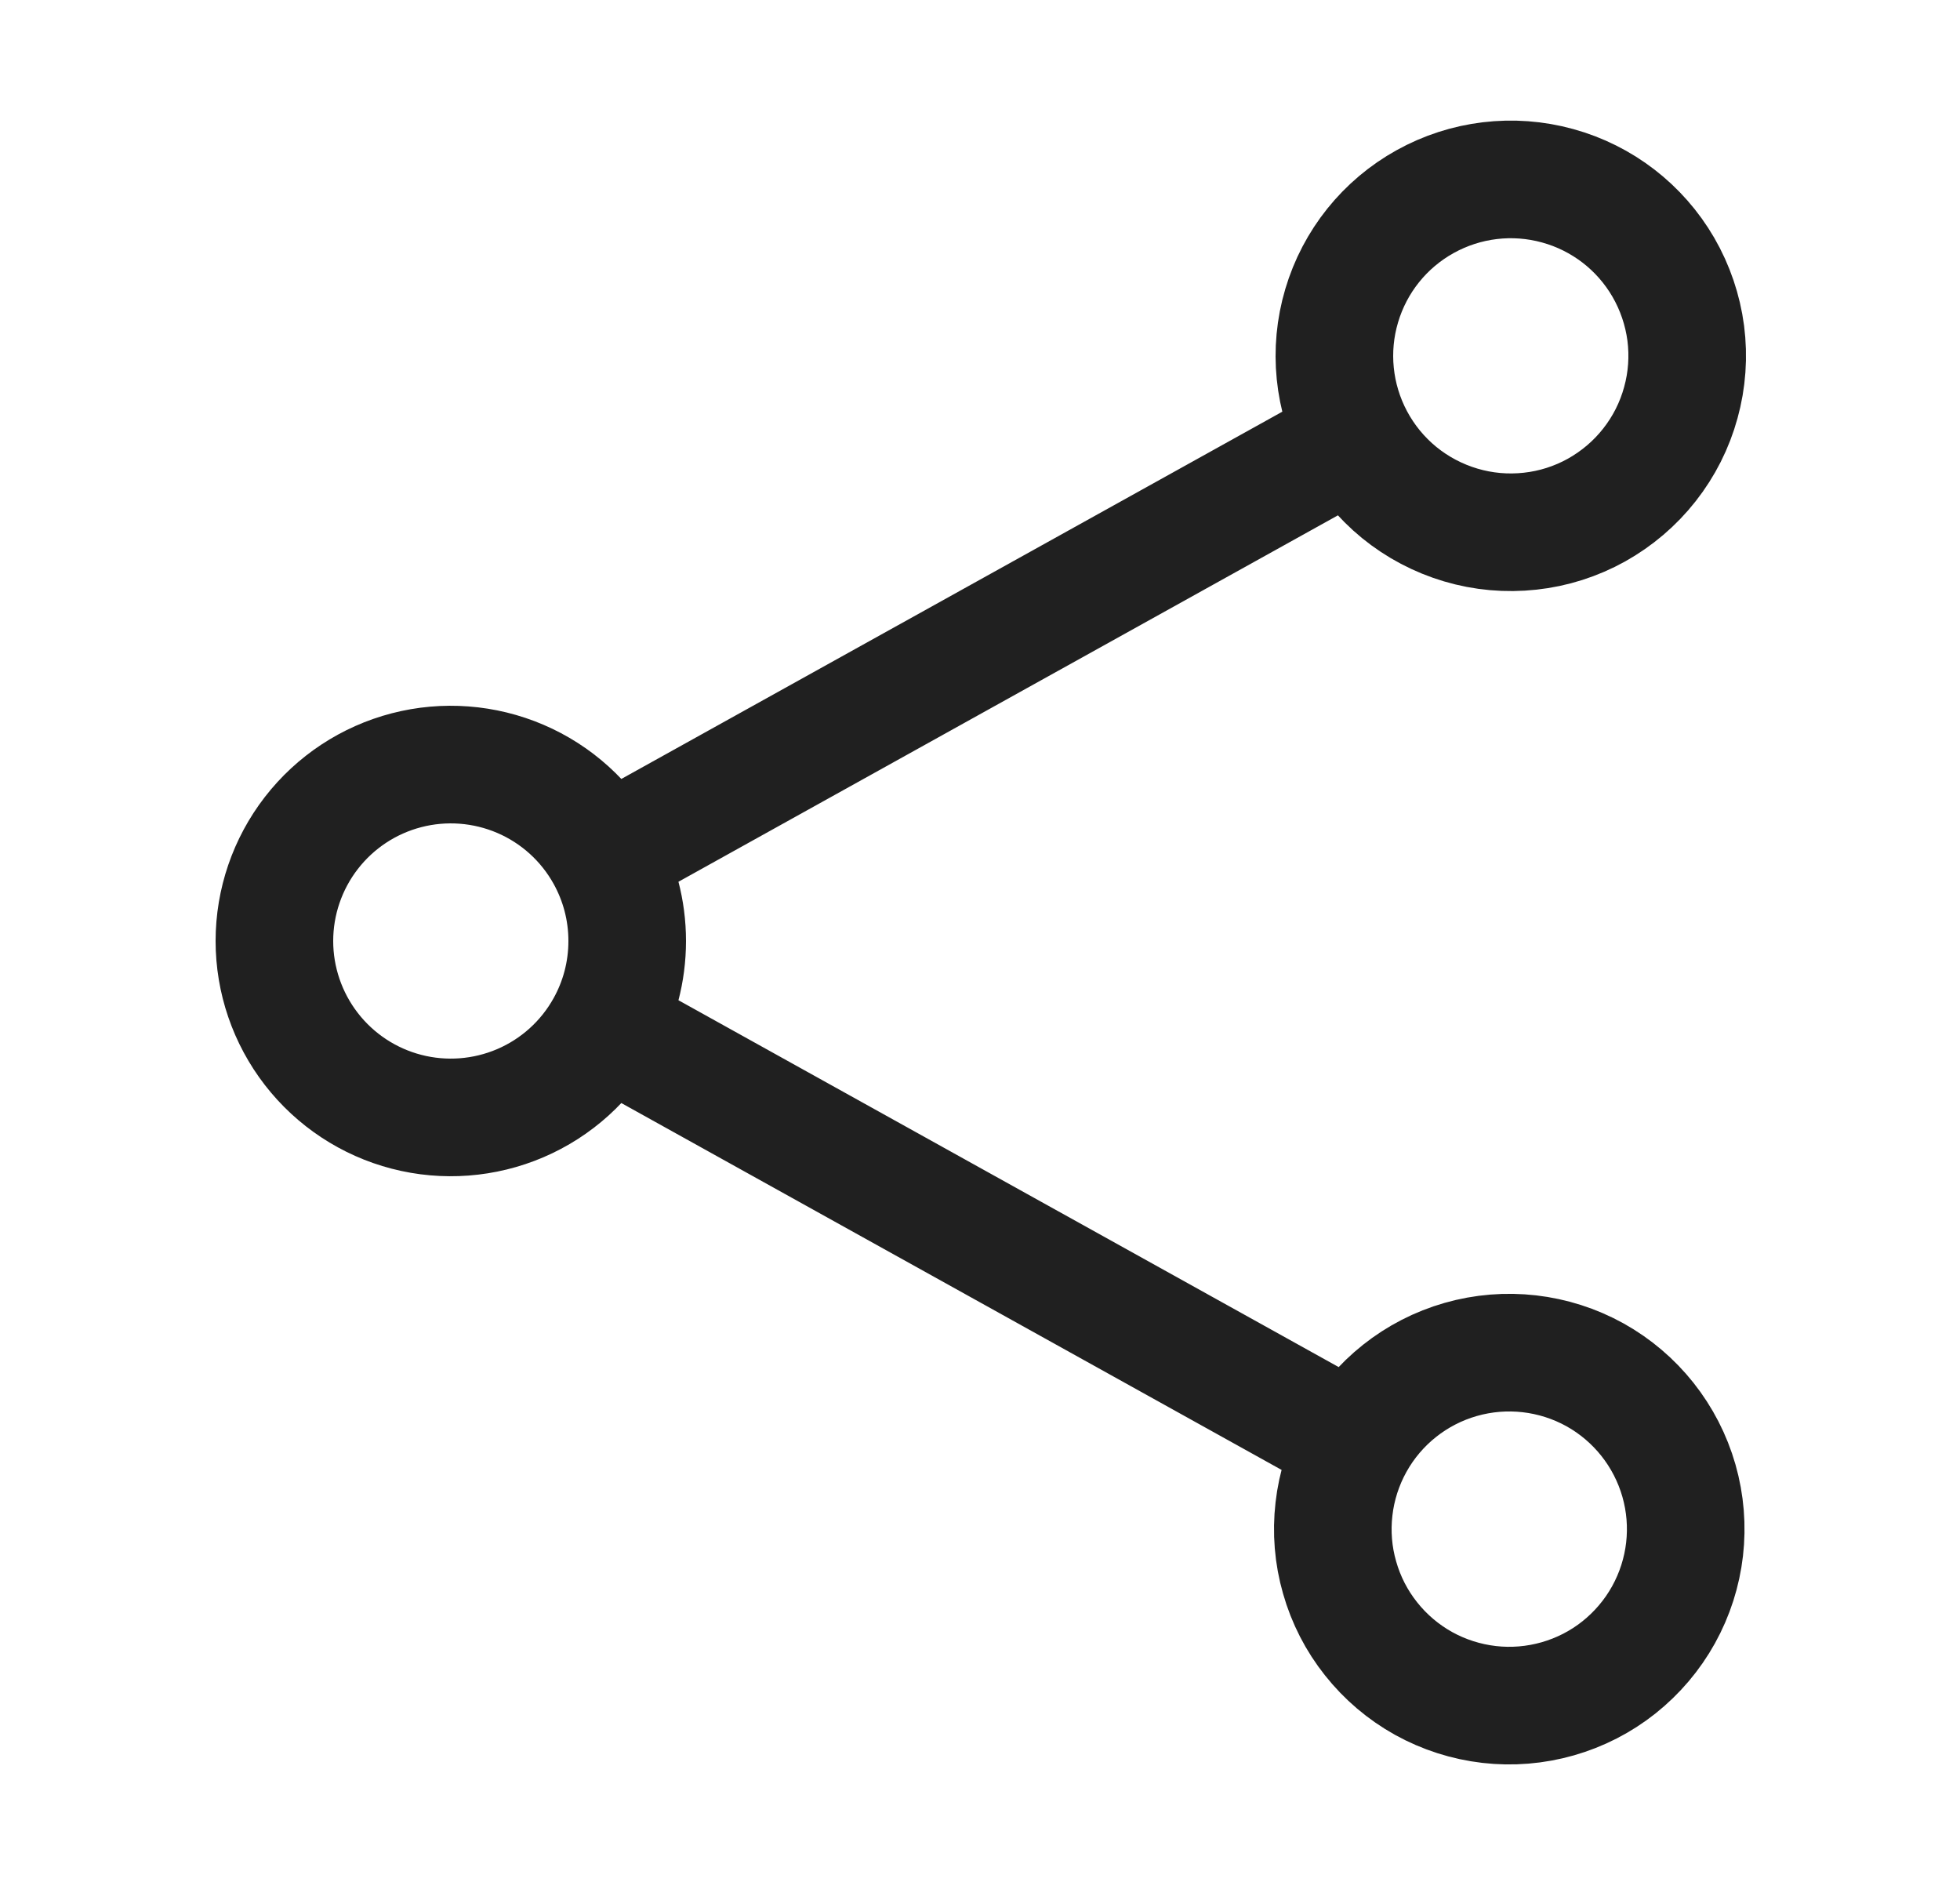 <svg width="25" height="24" viewBox="0 0 25 24" fill="none" xmlns="http://www.w3.org/2000/svg">
<path d="M7.717 10.907C7.475 10.471 7.095 10.128 6.637 9.932C6.179 9.736 5.668 9.697 5.186 9.822C4.703 9.947 4.276 10.229 3.971 10.623C3.666 11.017 3.5 11.502 3.5 12C3.5 12.498 3.666 12.983 3.971 13.377C4.276 13.771 4.703 14.053 5.186 14.178C5.668 14.303 6.179 14.264 6.637 14.068C7.095 13.872 7.475 13.529 7.717 13.093M7.717 10.907C7.897 11.231 8 11.603 8 12C8 12.397 7.897 12.77 7.717 13.093M7.717 10.907L17.283 5.593M7.717 13.093L17.283 18.407M17.283 5.593C17.423 5.857 17.615 6.091 17.846 6.28C18.078 6.469 18.345 6.61 18.632 6.695C18.918 6.78 19.219 6.807 19.517 6.774C19.814 6.742 20.102 6.65 20.363 6.505C20.624 6.359 20.854 6.164 21.039 5.928C21.224 5.693 21.36 5.424 21.439 5.135C21.519 4.847 21.54 4.546 21.502 4.249C21.463 3.953 21.366 3.667 21.216 3.408C20.92 2.898 20.436 2.525 19.868 2.369C19.3 2.212 18.693 2.285 18.178 2.571C17.662 2.857 17.28 3.334 17.113 3.899C16.945 4.464 17.007 5.073 17.283 5.593ZM17.283 18.407C17.14 18.665 17.048 18.95 17.015 19.243C16.981 19.537 17.005 19.834 17.087 20.118C17.168 20.403 17.304 20.668 17.488 20.899C17.672 21.131 17.899 21.324 18.158 21.468C18.416 21.611 18.7 21.702 18.994 21.736C19.287 21.77 19.585 21.745 19.869 21.664C20.153 21.583 20.419 21.447 20.65 21.263C20.881 21.079 21.075 20.851 21.218 20.593C21.508 20.071 21.579 19.456 21.415 18.882C21.251 18.308 20.865 17.822 20.344 17.532C19.822 17.243 19.206 17.172 18.632 17.336C18.058 17.5 17.573 17.885 17.283 18.407Z" stroke="#202020" stroke-width="1.5" stroke-linecap="round" stroke-linejoin="round"/>
</svg>
